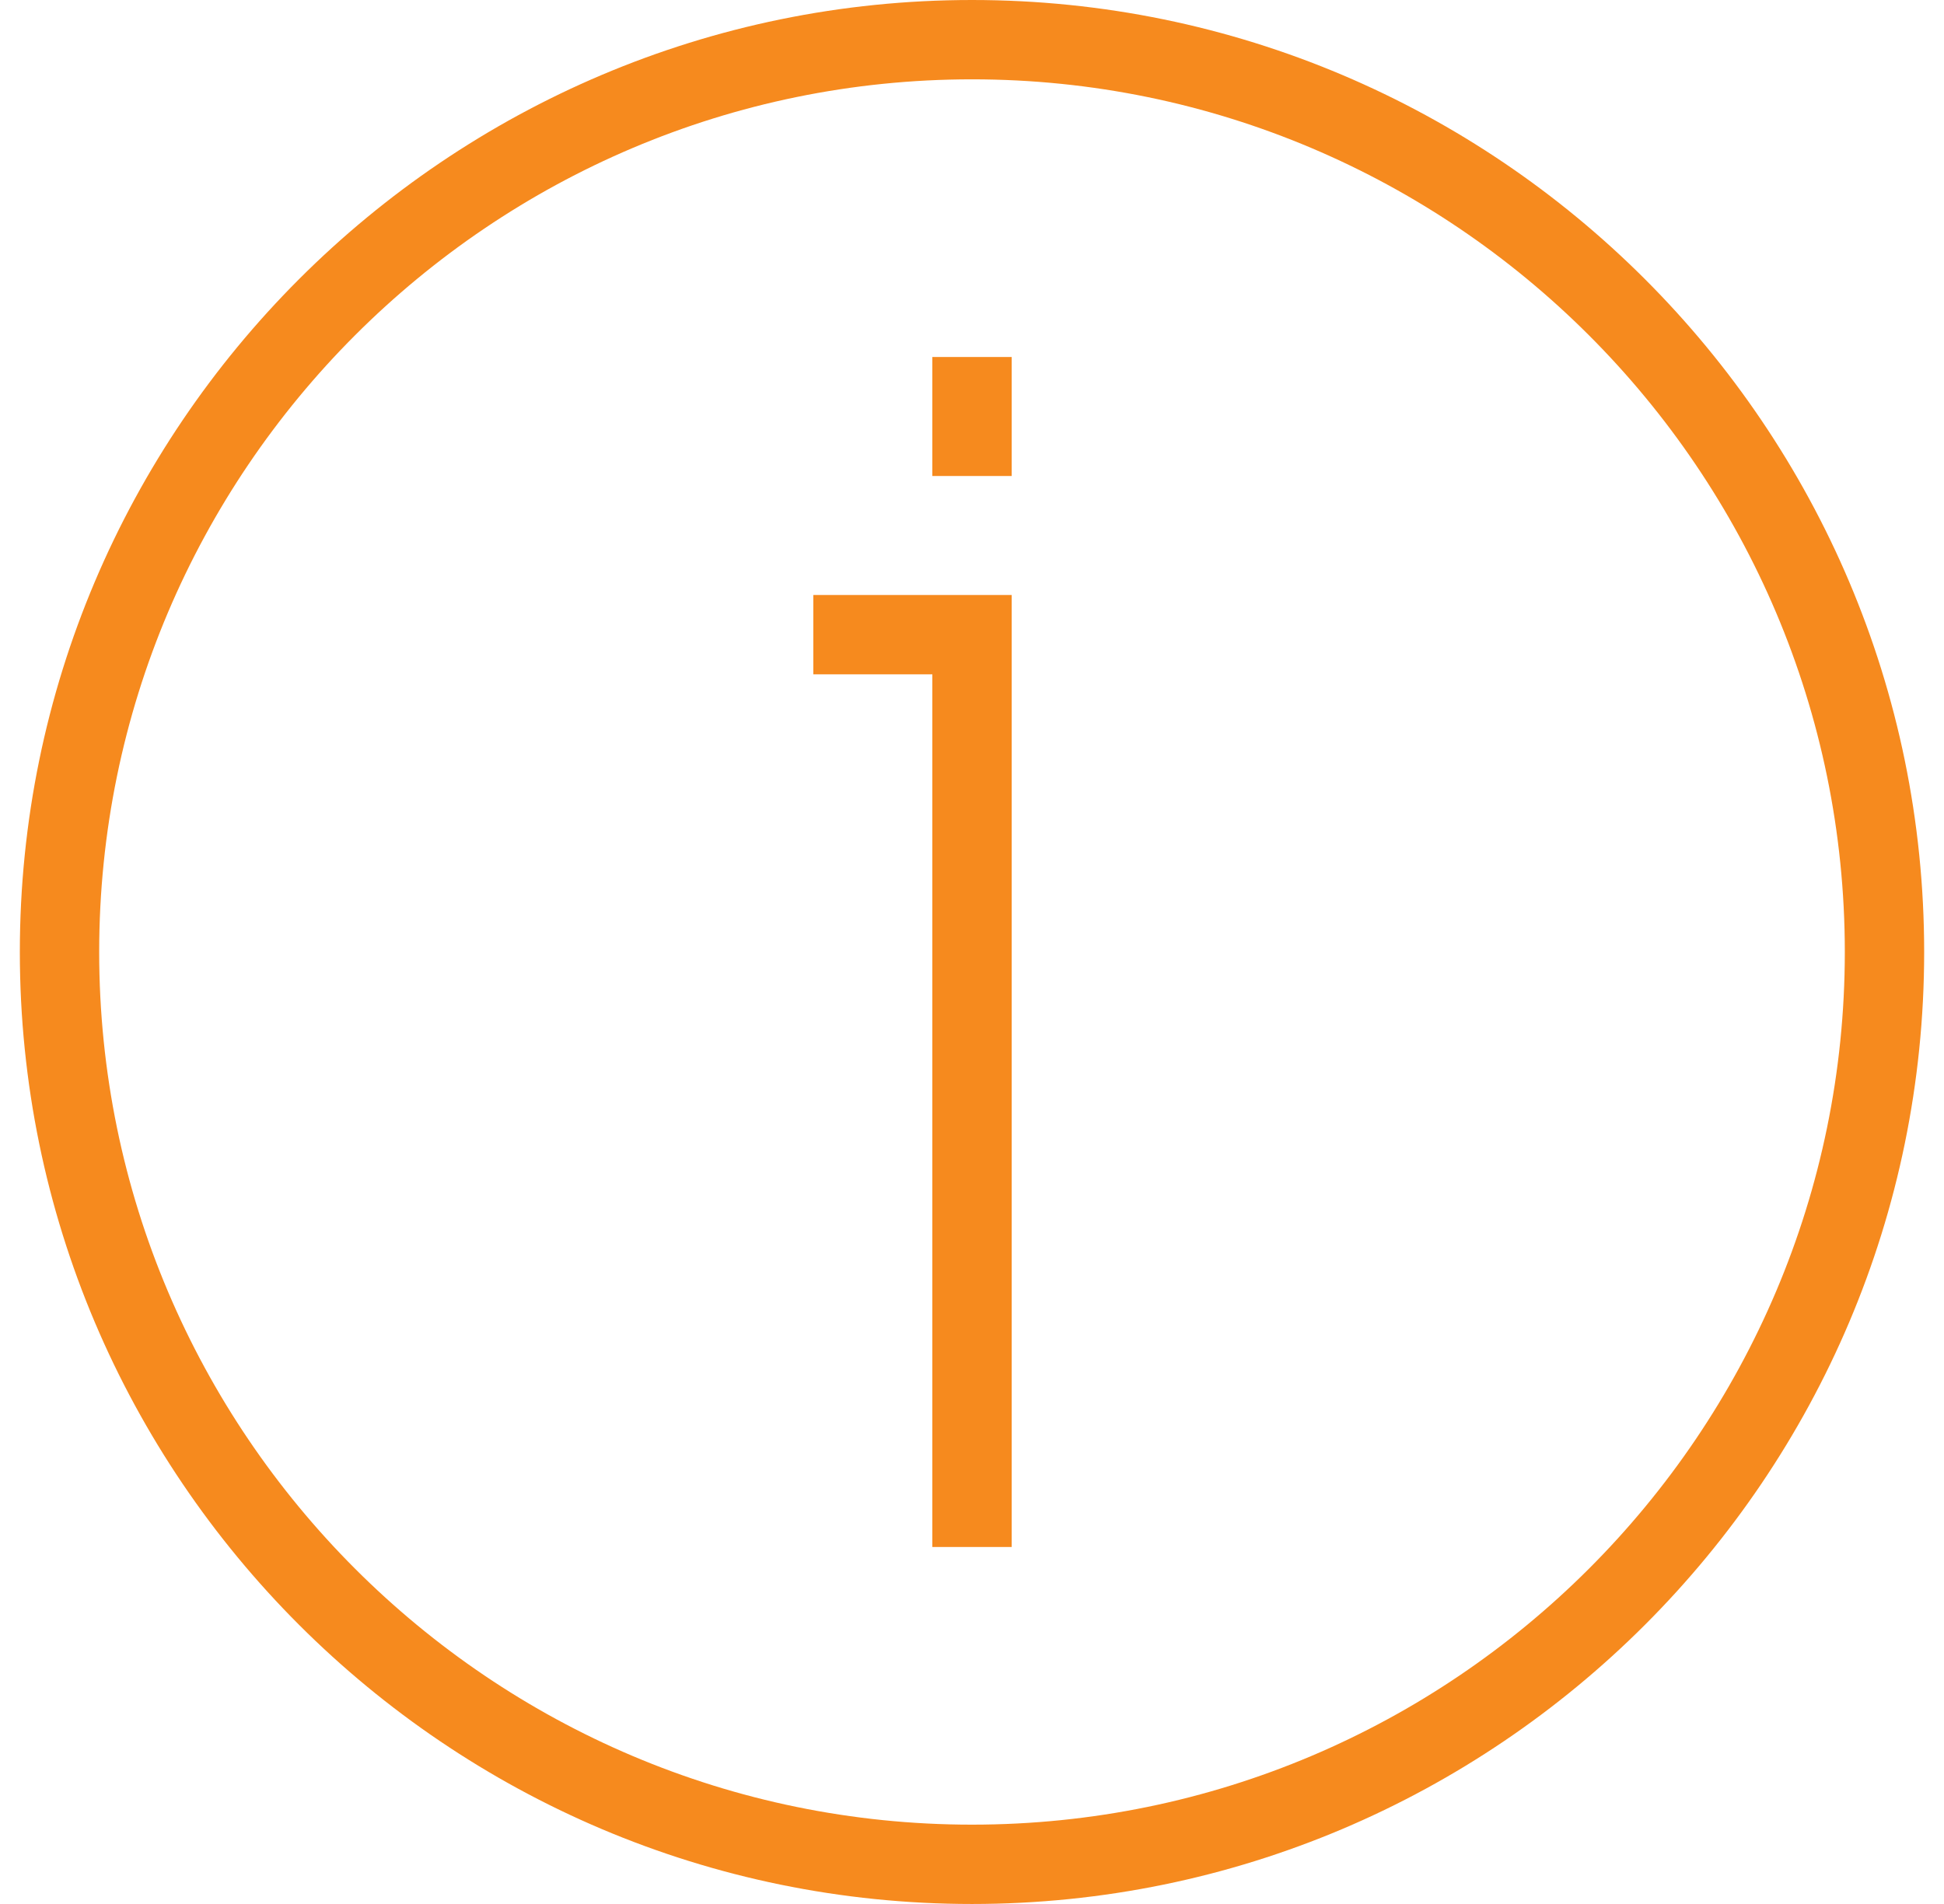 <svg width="49" height="48" viewBox="0 0 49 48" fill="none" xmlns="http://www.w3.org/2000/svg">
<path d="M24.5 0C11.267 0 0.5 10.767 0.5 24C0.5 37.233 11.267 48 24.5 48C37.733 48 48.5 37.233 48.5 24C48.5 10.767 37.733 0 24.5 0ZM24.5 46C12.369 46 2.5 36.131 2.5 24C2.5 11.869 12.369 2 24.5 2C36.631 2 46.5 11.869 46.5 24C46.5 36.131 36.631 46 24.5 46Z" fill="#F68A1E"/>
<path d="M25.5 9H23.5V12H25.5V9Z" fill="#F68A1E"/>
<path d="M20.5 17H23.5V39H25.5V15H20.5V17Z" fill="#F68A1E"/>
</svg>
